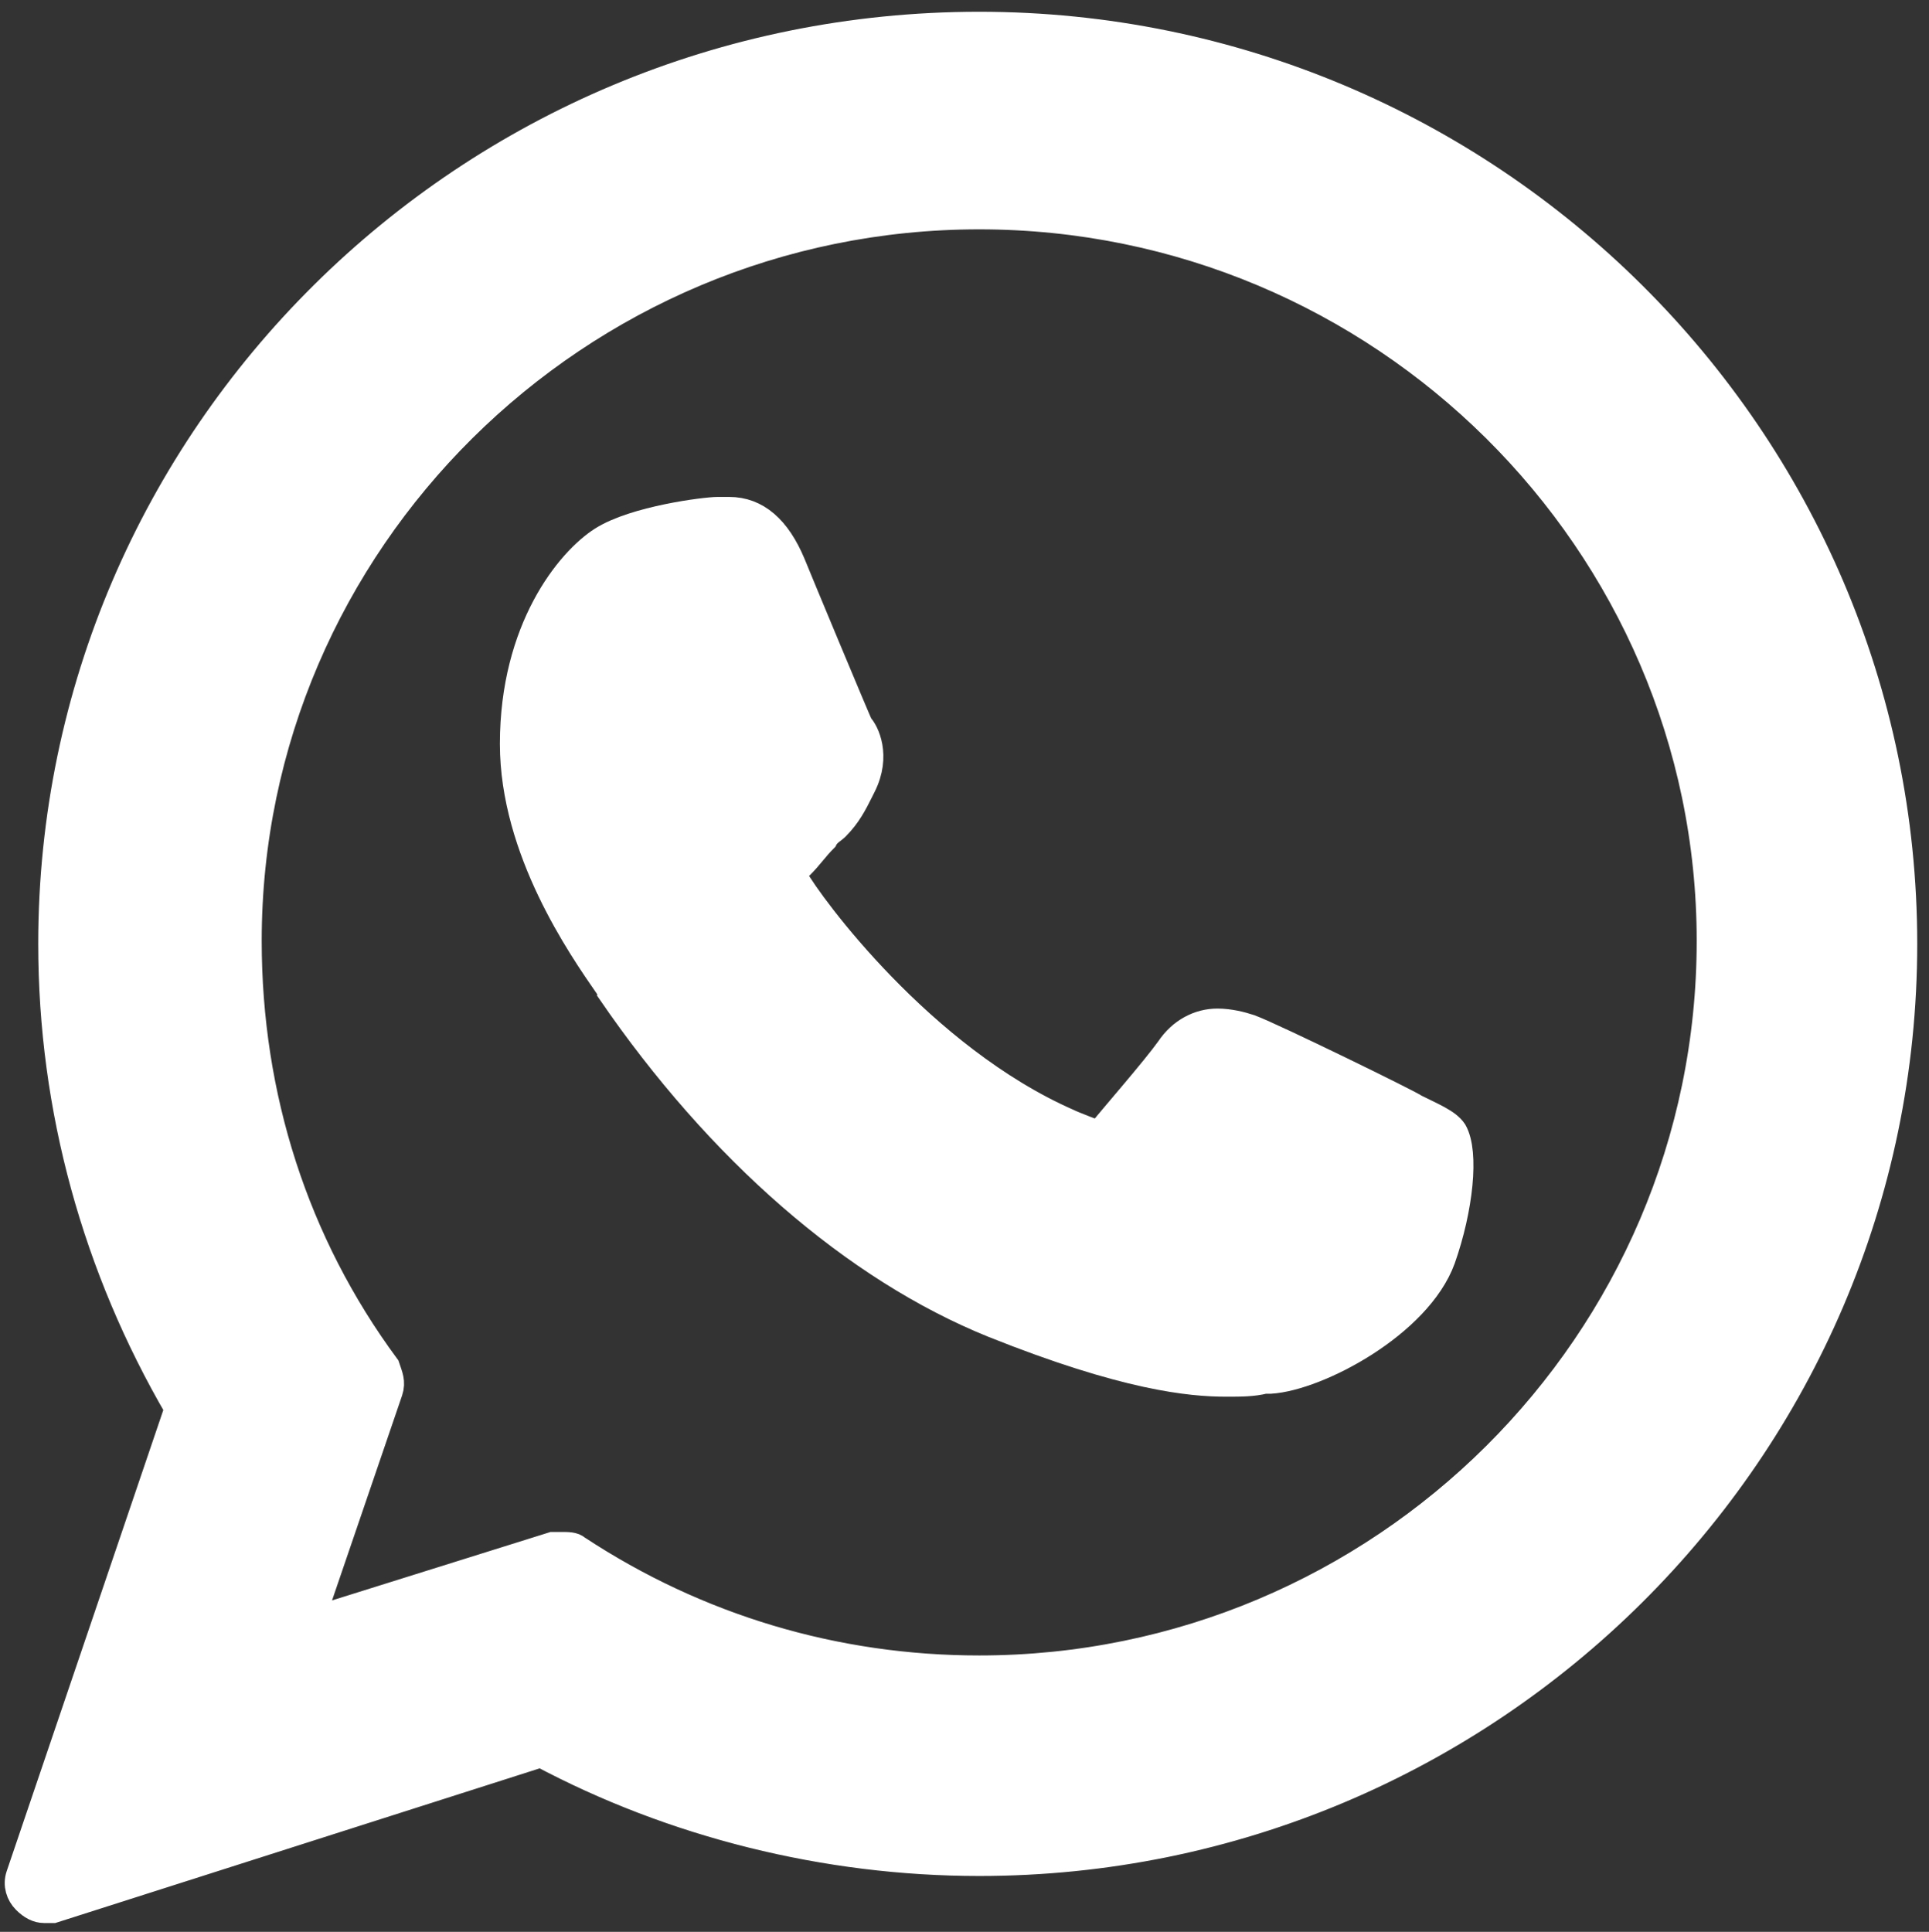 <?xml version="1.0" encoding="utf-8"?>
<!-- Generator: Adobe Illustrator 23.0.1, SVG Export Plug-In . SVG Version: 6.00 Build 0)  -->
<svg version="1.1" id="Layer_1" transform="rotate(180)matrix(-1, 0, 0, -1, 0, 0)"
	 xmlns="http://www.w3.org/2000/svg" xmlns:xlink="http://www.w3.org/1999/xlink" x="0px" y="0px" viewBox="0 0 65.6 65.7"
	 style="enable-background:new 0 0 65.6 65.7;" xml:space="preserve">
<rect x="0" y="0" width="65.6" height="65.7" fill="#333333" stroke="none"/>
<style type="text/css">
	.st0{fill:#FFFFFF;stroke:#FFFFFF;}
</style>
<g id="SVGRepo_bgCarrier">
</g>
<g id="SVGRepo_tracerCarrier">
</g>
<g id="SVGRepo_iconCarrier">
	<g id="XMLID_468_">
		<path id="XMLID_469_" class="st0" d="M48.1,37.7c-0.1-0.1-4.8-2.4-5.6-2.7c-0.3-0.1-0.7-0.2-1.1-0.2c-0.6,0-1.2,0.3-1.6,0.9
			c-0.5,0.7-1.9,2.3-2.3,2.8c-0.1,0.1-0.1,0.1-0.2,0.1c0,0-0.8-0.3-1-0.4c-5-2.2-8.8-7.4-9.3-8.3c-0.1-0.1-0.1-0.2-0.1-0.2
			c0-0.1,0.2-0.2,0.3-0.3c0.3-0.3,0.5-0.6,0.8-0.9c0.1-0.2,0.3-0.3,0.4-0.4c0.4-0.4,0.6-0.8,0.8-1.2l0.1-0.2c0.5-1,0.1-1.8-0.1-2
			c-0.1-0.2-2.1-5-2.3-5.5c-0.5-1.2-1.2-1.8-2.1-1.8c-0.1,0,0,0-0.4,0s-2.8,0.3-3.9,1s-3,3-3,6.9c0,3.6,2.3,6.9,3.2,8.2
			c0,0,0.1,0.1,0.1,0.2c3.7,5.4,8.3,9.4,13,11.3c4.5,1.8,6.7,2,7.9,2l0,0c0.5,0,0.9,0,1.3-0.1h0.2c1.6-0.1,5-1.9,5.8-4.1
			c0.6-1.7,0.8-3.6,0.4-4.3C49.2,38.2,48.7,38,48.1,37.7z"/>
		<path id="XMLID_470_" class="st0" d="M33.3,0.9c-17.4,0-31.5,14-31.5,31.2c0,5.6,1.5,11,4.3,15.8L0.7,63.8c-0.1,0.3,0,0.6,0.2,0.8
			c0.2,0.2,0.4,0.3,0.6,0.3c0.1,0,0.2,0,0.3,0l16.6-5.3c4.5,2.4,9.7,3.7,14.9,3.7c17.3,0,31.4-14,31.4-31.2S50.6,0.9,33.3,0.9z
			 M33.3,56.8c-4.9,0-9.6-1.4-13.7-4.1c-0.1-0.1-0.3-0.1-0.5-0.1c-0.1,0-0.2,0-0.3,0l-8.3,2.6l2.7-7.9c0.1-0.3,0-0.5-0.1-0.8
			C10,42.3,8.4,37.3,8.4,32c0-13.6,11.2-24.7,24.9-24.7S58.2,18.4,58.2,32C58.2,45.7,47,56.8,33.3,56.8z"/>
	</g>
</g>
</svg>
